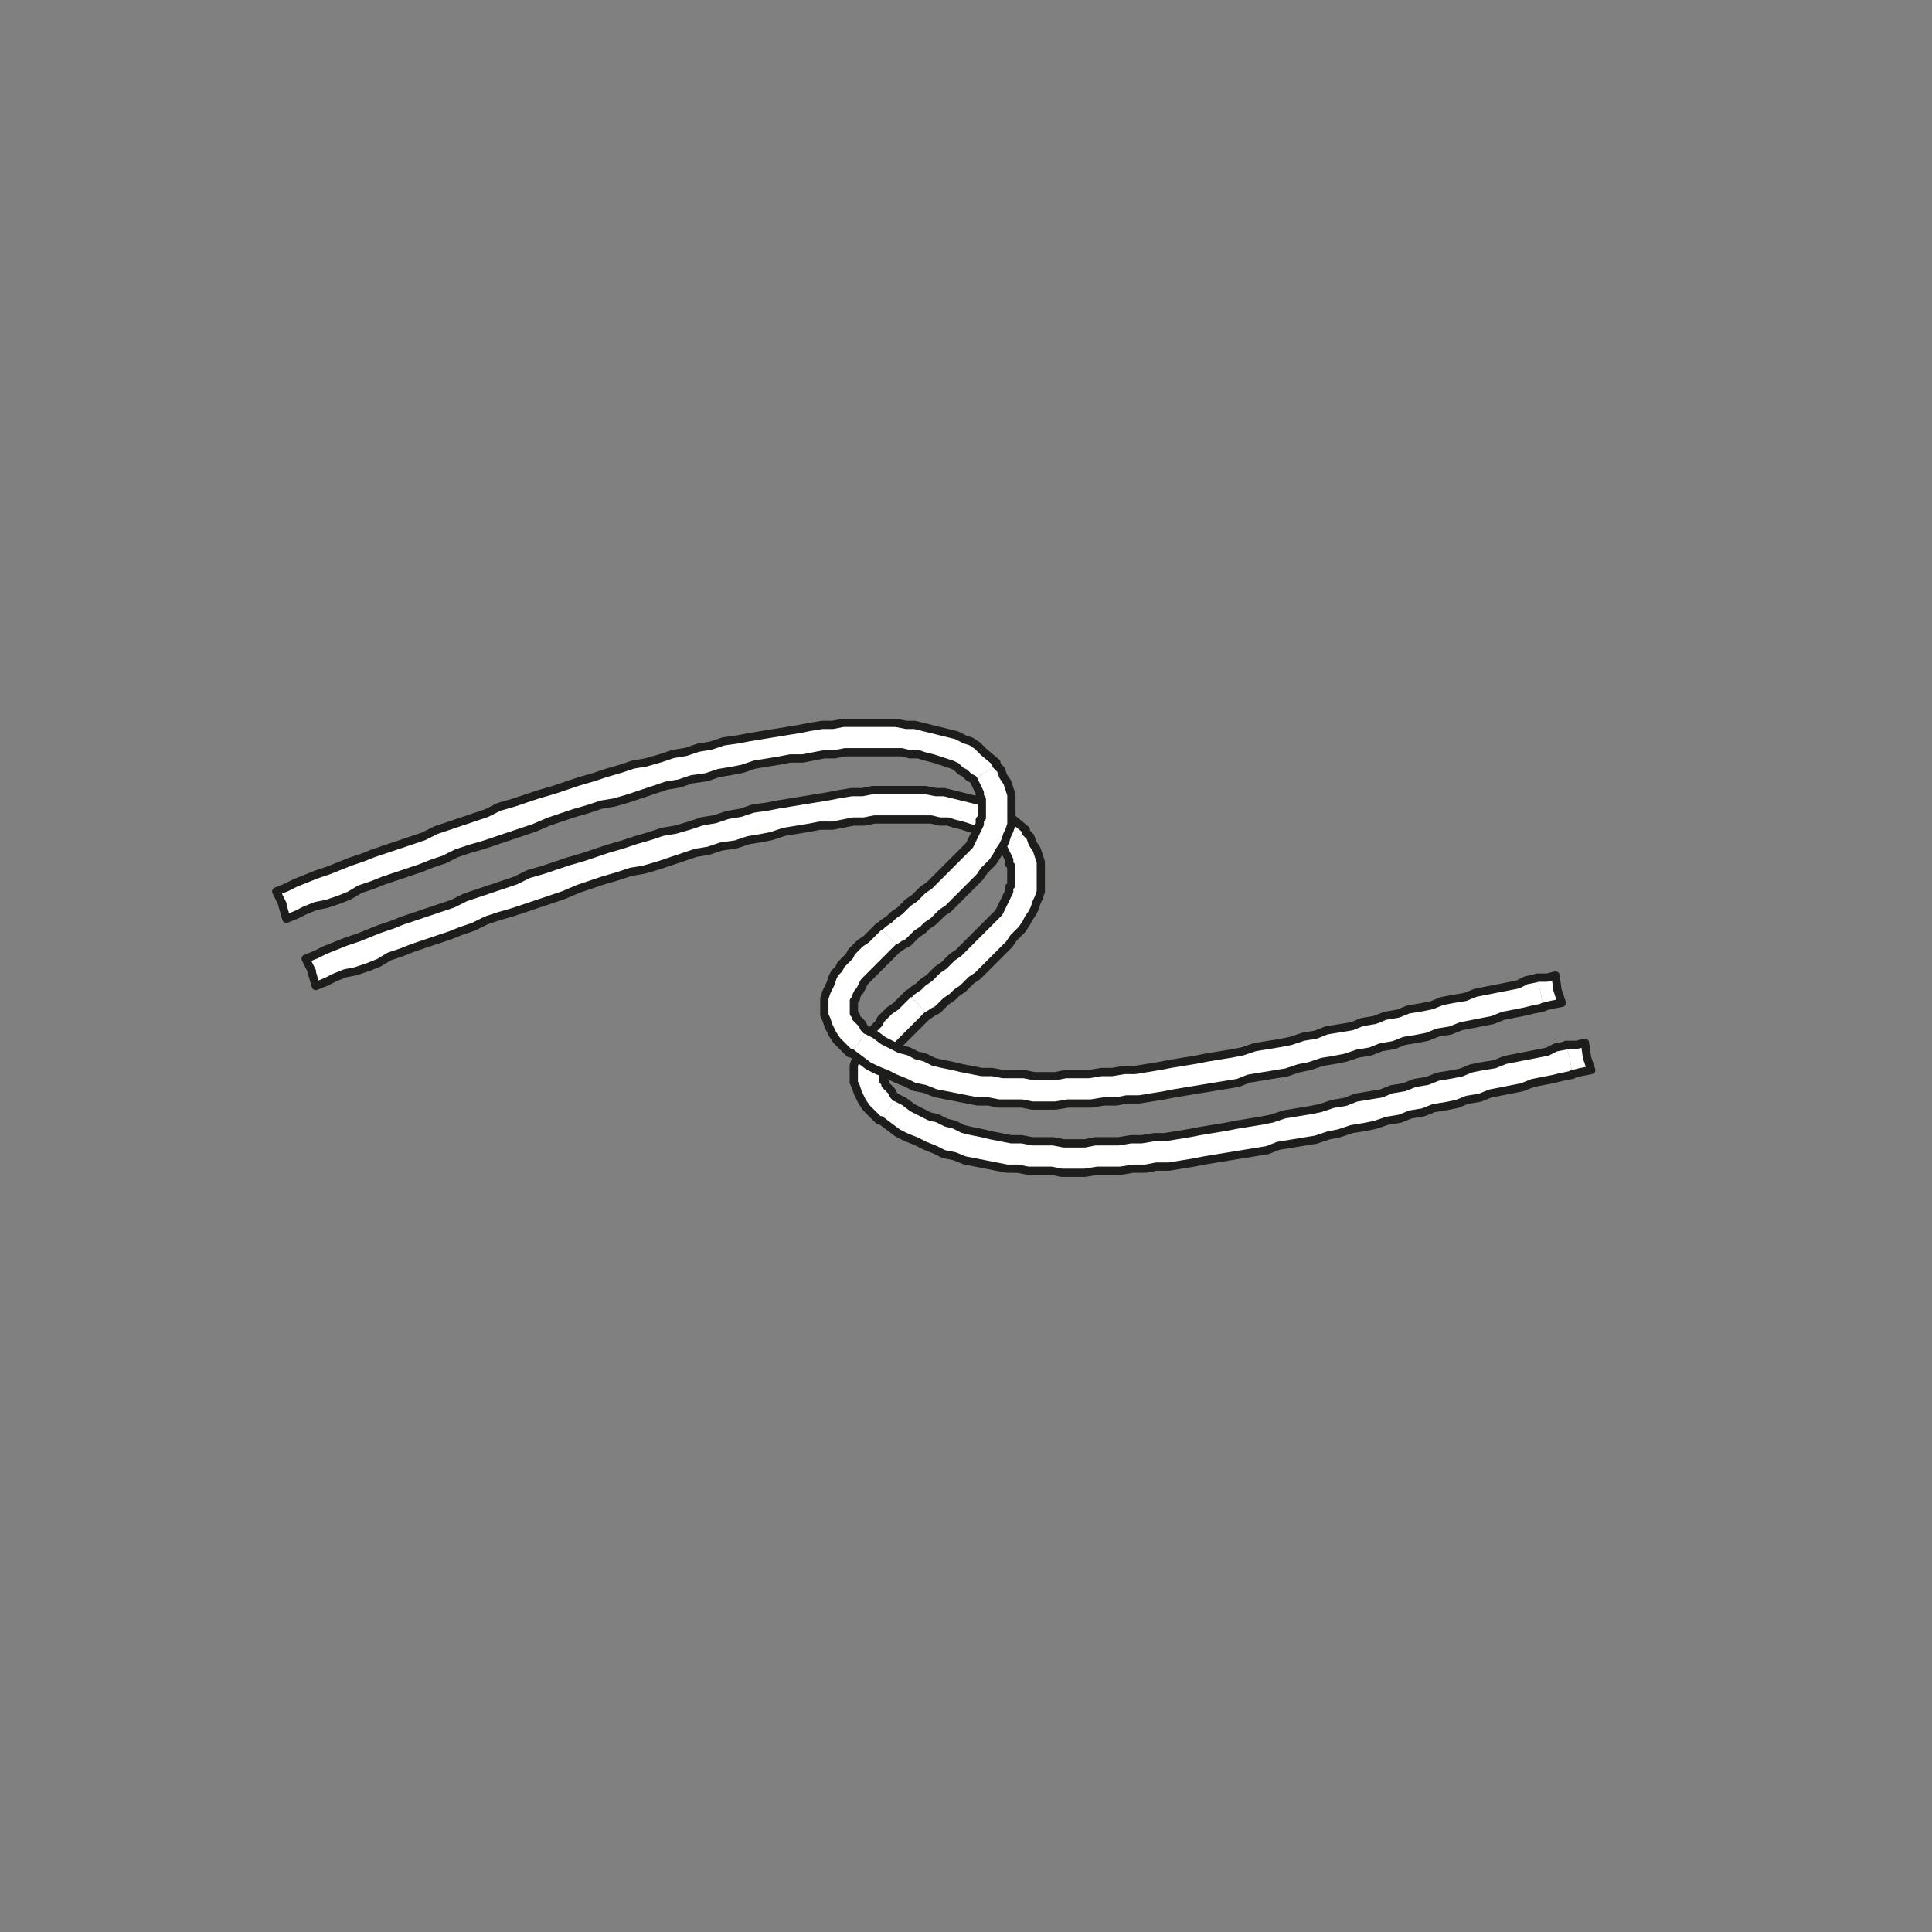 <?xml version="1.0" encoding="UTF-8"?><svg id="Leuchte" xmlns="http://www.w3.org/2000/svg" viewBox="0 0 187.09 187.09"><rect x="0" y="0" width="187.09" height="187.09" fill="#808080" stroke="none"/><defs><style>.cls-1{fill:#fff;fill-rule:evenodd;}.cls-2{fill:none;stroke:#1d1d1b;stroke-linecap:round;stroke-linejoin:round;stroke-width:.8px;}</style></defs><polygon class="cls-1" points="30.21 94.06 29.6 92.84 30.62 92.43 31.43 92.02 32.45 91.62 33.46 91.21 34.69 90.8 35.7 90.39 36.72 89.99 37.94 89.58 38.96 89.17 40.18 88.77 41.4 88.36 42.62 87.95 43.84 87.55 45.06 86.94 46.28 86.53 47.5 86.12 48.72 85.72 49.94 85.31 51.16 84.7 52.59 84.29 53.81 83.89 55.03 83.48 56.45 83.07 57.67 82.67 58.89 82.26 60.31 81.85 61.54 81.44 62.96 81.04 64.18 80.63 65.4 80.43 66.82 80.02 68.04 79.61 69.26 79.41 70.48 79 71.71 78.8 72.93 78.39 74.35 78.19 75.37 77.99 76.59 77.78 77.81 77.58 79.03 77.38 80.25 77.17 81.27 76.97 82.49 76.77 83.5 76.77 84.52 76.56 85.54 76.56 86.76 76.56 87.57 76.56 88.59 76.56 89.61 76.56 90.62 76.77 91.44 76.77 92.25 76.97 93.06 77.17 93.88 77.38 94.69 77.58 95.5 77.78 96.32 78.19 96.93 78.39 97.54 78.8 98.15 79.41 99.37 80.43 99.37 80.63 98.35 81.24 97.13 82.05 96.72 81.85 96.32 81.44 95.91 81.24 95.5 80.83 95.1 80.63 94.49 80.43 93.88 80.22 93.27 80.02 92.45 79.82 91.84 79.61 91.03 79.61 90.22 79.41 89.4 79.41 88.59 79.41 87.57 79.41 86.76 79.41 85.74 79.41 84.72 79.41 83.71 79.61 82.69 79.61 81.67 79.82 80.66 80.02 79.43 80.02 78.42 80.22 77.2 80.43 75.98 80.63 74.76 81.04 73.74 81.24 72.52 81.44 71.3 81.85 69.87 82.05 68.65 82.46 67.43 82.67 66.21 83.07 64.99 83.48 63.77 83.89 62.35 84.29 61.13 84.5 59.91 84.9 58.48 85.31 57.26 85.72 56.04 86.12 54.62 86.73 53.4 87.14 52.18 87.55 50.96 87.95 49.74 88.36 48.31 88.77 47.09 89.17 45.87 89.78 44.65 90.19 43.64 90.6 42.41 91 41.19 91.41 39.97 91.82 38.96 92.23 37.74 92.63 36.72 93.24 35.7 93.65 34.48 94.06 33.46 94.26 32.45 94.67 31.63 95.07 30.62 95.48 30.21 94.06 30.21 94.06"/><path class="cls-2" d="m30.21,94.06l-.61-1.22,1.02-.41.81-.41,1.02-.41,1.02-.41,1.22-.41,1.02-.41,1.02-.41,1.22-.41,1.02-.41,1.22-.41,1.22-.41,1.22-.41,1.22-.41,1.22-.61,1.22-.41,1.22-.41,1.22-.41,1.22-.41,1.22-.61,1.42-.41,1.22-.41,1.22-.41,1.42-.41,1.22-.41,1.22-.41,1.42-.41,1.22-.41,1.42-.41,1.22-.41,1.22-.2,1.42-.41,1.22-.41,1.22-.2,1.22-.41,1.22-.2,1.22-.41,1.42-.2,1.02-.2,1.22-.2,1.22-.2,1.22-.2,1.22-.2,1.02-.2,1.22-.2h1.02l1.02-.2h5.09l1.02.2h.81l.81.2.81.2.81.2.81.2.81.2.81.41.61.2.61.41.61.61,1.22,1.02v.2m-2.24,1.42l-.41-.2-.41-.41-.41-.2-.41-.41-.41-.2-.61-.2-.61-.2-.61-.2-.81-.2-.61-.2h-.81l-.81-.2h-5.49l-1.02.2h-1.02l-1.02.2-1.02.2h-1.22l-1.02.2-1.22.2-1.22.2-1.22.41-1.02.2-1.22.2-1.22.41-1.42.2-1.22.41-1.22.2-1.22.41-1.22.41-1.22.41-1.42.41-1.22.2-1.22.41-1.42.41-1.22.41-1.22.41-1.42.61-1.22.41-1.22.41-1.22.41-1.22.41-1.42.41-1.22.41-1.22.61-1.22.41-1.02.41-1.22.41-1.22.41-1.22.41-1.02.41-1.22.41-1.02.61-1.02.41-1.22.41-1.02.2-1.02.41-.81.41-1.02.41-.41-1.42"/><polygon class="cls-1" points="98.35 81.24 99.37 80.63 99.78 81.04 99.98 81.65 100.39 82.26 100.59 82.87 100.79 83.48 100.79 83.89 100.79 84.5 100.79 85.11 100.79 85.72 100.79 86.33 100.59 86.94 100.39 87.34 100.18 87.95 99.98 88.36 99.57 88.97 99.37 89.38 98.96 89.99 98.56 90.39 98.15 90.8 97.74 91.41 97.33 91.82 96.93 92.23 96.52 92.63 96.11 93.04 95.5 93.65 95.1 94.06 94.69 94.46 94.08 94.87 93.67 95.28 93.27 95.68 92.66 96.09 92.25 96.5 91.64 96.9 91.23 97.31 90.83 97.72 90.42 97.92 89.81 98.33 89 97.31 87.98 96.29 88.38 95.89 89 95.48 89.4 95.07 90.01 94.67 90.42 94.26 90.83 93.85 91.44 93.45 91.84 93.04 92.25 92.63 92.86 92.23 93.27 91.82 93.67 91.41 94.08 91 94.49 90.6 94.89 90.19 95.3 89.78 95.71 89.38 96.11 88.97 96.32 88.77 96.72 88.36 96.93 87.95 97.13 87.55 97.33 87.14 97.54 86.73 97.74 86.33 97.74 85.92 97.94 85.72 97.94 85.31 97.94 84.9 97.94 84.7 97.94 84.29 97.94 83.89 97.74 83.68 97.74 83.28 97.54 82.87 97.33 82.46 97.13 82.05 98.35 81.24 98.35 81.24"/><path class="cls-2" d="m99.37,80.63l.41.41.2.61.41.61.2.61.2.61v2.85l-.2.61-.2.41-.2.61-.2.41-.41.61-.2.41-.41.61-.41.41-.41.41-.41.61-.41.41-.41.41-.41.41-.41.41-.61.61-.41.41-.41.41-.61.41-.41.41-.41.41-.61.41-.41.41-.61.41-.41.41-.41.41-.41.2-.61.41m-1.83-2.03l.41-.41.61-.41.41-.41.61-.41.41-.41.41-.41.61-.41.41-.41.41-.41.61-.41.41-.41.41-.41.41-.41.41-.41.41-.41.41-.41.41-.41.41-.41.2-.2.41-.41.2-.41.2-.41.2-.41.2-.41.2-.41v-.41l.2-.2v-1.83l-.2-.2v-.41l-.2-.41-.2-.41-.2-.41"/><polygon class="cls-1" points="89 97.31 89.81 98.33 89.4 98.73 89 99.14 88.59 99.55 88.18 99.95 87.77 100.36 87.57 100.56 87.16 100.97 86.76 101.38 86.55 101.58 86.35 101.99 86.15 102.4 85.94 102.6 85.74 103.01 85.74 103.21 85.54 103.41 85.54 103.62 85.54 104.02 85.54 104.23 85.54 104.43 85.54 104.63 85.74 104.84 85.74 105.04 85.94 105.24 86.15 105.45 86.35 105.65 86.55 106.06 86.76 106.26 86.15 107.28 85.33 108.5 85.13 108.5 84.72 108.09 84.32 107.68 83.91 107.28 83.5 106.67 83.3 106.26 83.1 105.85 82.89 105.24 82.69 104.84 82.69 104.23 82.69 103.62 82.69 103.21 82.89 102.6 83.1 102.19 83.3 101.79 83.5 101.18 83.71 100.77 84.11 100.36 84.32 99.95 84.72 99.55 85.13 99.14 85.33 98.73 85.74 98.33 86.15 97.92 86.76 97.51 87.16 97.11 87.57 96.7 87.98 96.29 89 97.31 89 97.31"/><path class="cls-2" d="m89.81,98.33l-.41.41-.41.41-.41.41-.41.41-.41.41-.2.2-.41.41-.41.41-.2.2-.2.41-.2.41-.2.2-.2.41v.2l-.2.2v1.22l.2.2v.2l.2.2.2.2.2.2.2.41.2.2m-1.42,2.24h-.2l-.41-.41-.41-.41-.41-.41-.41-.61-.2-.41-.2-.41-.2-.61-.2-.41v-1.63l.2-.61.2-.41.2-.41.2-.61.2-.41.41-.41.2-.41.41-.41.41-.41.2-.41.41-.41.41-.41.61-.41.41-.41.41-.41.41-.41"/><polygon class="cls-1" points="86.15 107.28 86.76 106.26 87.57 106.67 88.38 107.28 89.2 107.68 90.01 108.09 90.83 108.29 91.64 108.7 92.45 108.9 93.27 109.31 94.08 109.51 95.1 109.72 95.91 109.92 96.93 110.13 97.94 110.33 98.96 110.33 99.98 110.53 101 110.53 102.01 110.53 103.03 110.74 104.05 110.74 105.06 110.74 106.08 110.53 107.3 110.53 108.32 110.53 109.54 110.33 110.56 110.33 111.78 110.13 112.79 110.13 114.01 109.92 115.23 109.72 116.25 109.51 117.47 109.31 118.69 109.11 119.71 108.9 120.93 108.7 122.15 108.5 123.17 108.29 124.39 107.89 125.61 107.68 126.83 107.48 127.85 107.28 129.07 106.87 130.29 106.67 131.3 106.26 132.52 106.06 133.74 105.85 134.76 105.45 135.98 105.24 137 104.84 138.22 104.63 139.24 104.23 140.46 104.02 141.47 103.82 142.49 103.41 143.51 103.21 144.73 103.01 145.75 102.6 146.76 102.4 147.78 102.19 148.8 101.99 149.81 101.79 150.63 101.38 151.64 101.18 152.05 102.6 152.25 104.02 151.24 104.23 150.42 104.43 149.41 104.63 148.39 104.84 147.37 105.24 146.36 105.45 145.34 105.65 144.32 105.85 143.3 106.26 142.08 106.46 141.07 106.87 140.05 107.07 138.83 107.28 137.81 107.68 136.59 107.89 135.58 108.29 134.35 108.5 133.13 108.9 132.12 109.11 130.9 109.31 129.68 109.72 128.66 109.92 127.44 110.33 126.22 110.53 125 110.74 123.78 110.94 122.76 111.35 121.54 111.55 120.32 111.75 119.1 111.96 117.88 112.16 116.66 112.36 115.64 112.57 114.42 112.77 113.2 112.97 111.98 112.97 110.96 113.18 109.74 113.18 108.52 113.38 107.51 113.38 106.28 113.38 105.06 113.58 104.05 113.58 102.83 113.58 101.81 113.38 100.79 113.38 99.57 113.38 98.56 113.18 97.54 113.18 96.52 112.97 95.5 112.77 94.49 112.57 93.47 112.36 92.45 111.96 91.44 111.75 90.62 111.35 89.61 110.94 88.79 110.53 87.77 110.13 86.96 109.72 86.15 109.11 85.33 108.5 86.15 107.28 86.15 107.28"/><path class="cls-2" d="m86.76,106.26l.81.41.81.61.81.41.81.41.81.2.81.41.81.2.81.41.81.2,1.02.2.81.2,1.02.2,1.02.2h1.02l1.02.2h2.03l1.02.2h2.03l1.02-.2h2.24l1.22-.2h1.02l1.22-.2h1.02l1.22-.2,1.22-.2,1.02-.2,1.22-.2,1.22-.2,1.02-.2,1.22-.2,1.22-.2,1.02-.2,1.22-.41,1.22-.2,1.22-.2,1.02-.2,1.22-.41,1.22-.2,1.02-.41,1.22-.2,1.22-.2,1.02-.41,1.22-.2,1.02-.41,1.22-.2,1.02-.41,1.22-.2,1.02-.2,1.02-.41,1.02-.2,1.22-.2,1.02-.41,1.02-.2,1.02-.2,1.02-.2,1.02-.2.81-.41,1.02-.2m.61,2.85l-1.02.2-.81.2-1.02.2-1.02.2-1.02.41-1.02.2-1.02.2-1.02.2-1.02.41-1.22.2-1.02.41-1.02.2-1.22.2-1.02.41-1.22.2-1.02.41-1.22.2-1.22.41-1.02.2-1.22.2-1.22.41-1.02.2-1.22.41-1.22.2-1.22.2-1.22.2-1.02.41-1.22.2-1.22.2-1.22.2-1.22.2-1.22.2-1.02.2-1.22.2-1.22.2h-1.22l-1.02.2h-1.22l-1.22.2h-2.24l-1.22.2h-2.24l-1.02-.2h-2.24l-1.02-.2h-1.02l-1.02-.2-1.02-.2-1.02-.2-1.02-.2-1.02-.41-1.02-.2-.81-.41-1.02-.41-.81-.41-1.02-.41-.81-.41-.81-.61-.81-.61"/><polygon class="cls-1" points="152.05 102.6 151.64 101.18 152.66 101.18 153.48 100.97 153.68 102.4 154.09 103.62 153.07 103.82 152.25 104.02 152.05 102.6 152.05 102.6"/><polyline class="cls-2" points="151.64 101.18 152.66 101.18 153.48 100.97 153.68 102.4 154.09 103.62 153.07 103.82 152.25 104.02"/><polygon class="cls-1" points="27.36 87.55 26.75 86.33 27.77 85.92 28.58 85.51 29.6 85.11 30.62 84.7 31.84 84.29 32.85 83.89 33.87 83.48 35.09 83.07 36.11 82.67 37.33 82.26 38.55 81.85 39.77 81.44 40.99 81.04 42.21 80.43 43.43 80.02 44.65 79.61 45.87 79.21 47.09 78.8 48.31 78.19 49.74 77.78 50.96 77.38 52.18 76.97 53.6 76.56 54.82 76.16 56.04 75.75 57.47 75.34 58.69 74.94 60.11 74.53 61.33 74.12 62.55 73.92 63.98 73.51 65.2 73.1 66.42 72.9 67.64 72.49 68.86 72.29 70.08 71.88 71.5 71.68 72.52 71.48 73.74 71.27 74.96 71.07 76.18 70.87 77.4 70.66 78.42 70.46 79.64 70.26 80.66 70.26 81.67 70.05 82.69 70.05 83.91 70.05 84.72 70.05 85.74 70.05 86.76 70.05 87.77 70.26 88.59 70.26 89.4 70.46 90.22 70.66 91.03 70.87 91.84 71.07 92.66 71.27 93.47 71.68 94.08 71.88 94.69 72.29 95.3 72.9 96.52 73.92 96.52 74.12 95.5 74.73 94.28 75.55 93.88 75.34 93.47 74.94 93.06 74.73 92.66 74.33 92.25 74.12 91.64 73.92 91.03 73.72 90.42 73.51 89.61 73.31 89 73.1 88.18 73.1 87.37 72.9 86.55 72.9 85.74 72.9 84.72 72.9 83.91 72.9 82.89 72.9 81.88 72.9 80.86 73.1 79.84 73.1 78.82 73.31 77.81 73.51 76.59 73.51 75.57 73.72 74.35 73.92 73.13 74.12 71.91 74.53 70.89 74.73 69.67 74.94 68.45 75.34 67.03 75.55 65.81 75.95 64.59 76.16 63.37 76.56 62.15 76.97 60.92 77.38 59.5 77.78 58.28 77.99 57.06 78.39 55.64 78.8 54.42 79.21 53.2 79.61 51.77 80.22 50.55 80.63 49.33 81.04 48.11 81.44 46.89 81.85 45.47 82.26 44.25 82.67 43.02 83.28 41.8 83.68 40.79 84.09 39.57 84.5 38.35 84.9 37.13 85.31 36.11 85.72 34.89 86.12 33.87 86.73 32.85 87.14 31.63 87.55 30.62 87.75 29.6 88.16 28.79 88.56 27.77 88.97 27.36 87.55 27.36 87.55"/><path class="cls-2" d="m27.36,87.55l-.61-1.22,1.02-.41.81-.41,1.02-.41,1.02-.41,1.22-.41,1.02-.41,1.02-.41,1.22-.41,1.02-.41,1.22-.41,1.22-.41,1.22-.41,1.22-.41,1.22-.61,1.22-.41,1.22-.41,1.22-.41,1.22-.41,1.22-.61,1.42-.41,1.22-.41,1.22-.41,1.42-.41,1.22-.41,1.22-.41,1.42-.41,1.22-.41,1.42-.41,1.22-.41,1.22-.2,1.42-.41,1.22-.41,1.22-.2,1.22-.41,1.22-.2,1.22-.41,1.42-.2,1.02-.2,1.22-.2,1.22-.2,1.22-.2,1.22-.2,1.02-.2,1.22-.2h1.02l1.02-.2h5.09l1.02.2h.81l.81.2.81.2.81.2.81.2.81.2.81.41.61.2.61.41.61.61,1.22,1.02v.2m-2.24,1.42l-.41-.2-.41-.41-.41-.2-.41-.41-.41-.2-.61-.2-.61-.2-.61-.2-.81-.2-.61-.2h-.81l-.81-.2h-5.49l-1.02.2h-1.02l-1.02.2-1.02.2h-1.22l-1.02.2-1.22.2-1.22.2-1.22.41-1.02.2-1.22.2-1.22.41-1.42.2-1.22.41-1.22.2-1.22.41-1.22.41-1.22.41-1.42.41-1.22.2-1.22.41-1.42.41-1.22.41-1.22.41-1.42.61-1.22.41-1.22.41-1.22.41-1.22.41-1.42.41-1.22.41-1.22.61-1.22.41-1.02.41-1.22.41-1.22.41-1.22.41-1.02.41-1.22.41-1.02.61-1.02.41-1.22.41-1.02.2-1.02.41-.81.41-1.02.41-.41-1.42"/><polygon class="cls-1" points="95.5 74.73 96.52 74.12 96.93 74.53 97.13 75.14 97.54 75.75 97.74 76.36 97.94 76.97 97.94 77.38 97.94 77.99 97.94 78.6 97.94 79.21 97.94 79.82 97.74 80.43 97.54 80.83 97.33 81.44 97.13 81.85 96.72 82.46 96.52 82.87 96.11 83.48 95.71 83.89 95.3 84.29 94.89 84.9 94.49 85.31 94.08 85.72 93.67 86.12 93.27 86.53 92.66 87.14 92.25 87.55 91.84 87.95 91.23 88.36 90.83 88.77 90.42 89.17 89.81 89.58 89.4 89.99 88.79 90.39 88.38 90.8 87.98 91.21 87.57 91.41 86.96 91.82 86.15 90.8 85.13 89.78 85.54 89.38 86.15 88.97 86.55 88.56 87.16 88.16 87.57 87.75 87.98 87.34 88.59 86.94 89 86.53 89.4 86.12 90.01 85.72 90.42 85.31 90.83 84.9 91.23 84.5 91.64 84.09 92.05 83.68 92.45 83.28 92.86 82.87 93.27 82.46 93.47 82.26 93.88 81.85 94.08 81.44 94.28 81.04 94.49 80.63 94.69 80.22 94.89 79.82 94.89 79.41 95.1 79.21 95.1 78.8 95.1 78.39 95.1 78.19 95.1 77.78 95.1 77.38 94.89 77.17 94.89 76.77 94.69 76.36 94.49 75.95 94.28 75.55 95.5 74.73 95.5 74.73"/><path class="cls-2" d="m96.52,74.12l.41.41.2.61.41.61.2.61.2.61v2.85l-.2.61-.2.41-.2.61-.2.41-.41.61-.2.41-.41.61-.41.41-.41.41-.41.61-.41.41-.41.41-.41.41-.41.41-.61.61-.41.41-.41.41-.61.41-.41.41-.41.41-.61.41-.41.41-.61.41-.41.41-.41.41-.41.2-.61.41m-1.83-2.03l.41-.41.61-.41.41-.41.61-.41.41-.41.41-.41.61-.41.41-.41.41-.41.61-.41.41-.41.41-.41.41-.41.41-.41.41-.41.41-.41.41-.41.41-.41.2-.2.41-.41.2-.41.2-.41.2-.41.2-.41.2-.41v-.41l.2-.2v-1.83l-.2-.2v-.41l-.2-.41-.2-.41-.2-.41"/><polygon class="cls-1" points="86.15 90.8 86.96 91.82 86.55 92.23 86.15 92.63 85.74 93.04 85.33 93.45 84.93 93.85 84.72 94.06 84.32 94.46 83.91 94.87 83.71 95.07 83.5 95.48 83.3 95.89 83.1 96.09 82.89 96.5 82.89 96.7 82.69 96.9 82.69 97.11 82.69 97.51 82.69 97.72 82.69 97.92 82.69 98.12 82.89 98.33 82.89 98.53 83.1 98.73 83.3 98.94 83.5 99.14 83.71 99.55 83.91 99.75 83.3 100.77 82.49 101.99 82.28 101.99 81.88 101.58 81.47 101.18 81.06 100.77 80.66 100.16 80.45 99.75 80.25 99.34 80.05 98.73 79.84 98.33 79.84 97.72 79.84 97.11 79.84 96.7 80.05 96.09 80.25 95.68 80.45 95.28 80.66 94.67 80.86 94.26 81.27 93.85 81.47 93.45 81.88 93.04 82.28 92.63 82.49 92.23 82.89 91.82 83.3 91.41 83.91 91 84.32 90.6 84.72 90.19 85.13 89.78 86.15 90.8 86.15 90.8"/><path class="cls-2" d="m86.96,91.82l-.41.41-.41.41-.41.41-.41.41-.41.41-.2.2-.41.41-.41.41-.2.2-.2.41-.2.41-.2.2-.2.41v.2l-.2.2v1.22l.2.2v.2l.2.2.2.2.2.2.2.41.2.2m-1.42,2.24h-.2l-.41-.41-.41-.41-.41-.41-.41-.61-.2-.41-.2-.41-.2-.61-.2-.41v-1.63l.2-.61.2-.41.2-.41.2-.61.2-.41.41-.41.2-.41.41-.41.41-.41.2-.41.41-.41.41-.41.61-.41.41-.41.41-.41.41-.41"/><polygon class="cls-1" points="83.3 100.77 83.91 99.75 84.72 100.16 85.54 100.77 86.35 101.18 87.16 101.58 87.98 101.79 88.79 102.19 89.61 102.4 90.42 102.8 91.23 103.01 92.25 103.21 93.06 103.41 94.08 103.62 95.1 103.82 96.11 103.82 97.13 104.02 98.15 104.02 99.17 104.02 100.18 104.23 101.2 104.23 102.22 104.23 103.23 104.02 104.45 104.02 105.47 104.02 106.69 103.82 107.71 103.82 108.93 103.62 109.95 103.62 111.17 103.41 112.39 103.21 113.4 103.01 114.62 102.8 115.84 102.6 116.86 102.4 118.08 102.19 119.3 101.99 120.32 101.79 121.54 101.38 122.76 101.18 123.98 100.97 125 100.77 126.22 100.36 127.44 100.16 128.46 99.75 129.68 99.55 130.9 99.34 131.91 98.94 133.13 98.73 134.15 98.33 135.37 98.12 136.39 97.72 137.61 97.51 138.63 97.31 139.64 96.9 140.66 96.7 141.88 96.5 142.9 96.09 143.92 95.89 144.93 95.68 145.95 95.48 146.97 95.28 147.78 94.87 148.8 94.67 149.2 96.09 149.41 97.51 148.39 97.72 147.58 97.92 146.56 98.12 145.54 98.33 144.53 98.73 143.51 98.94 142.49 99.14 141.47 99.34 140.46 99.75 139.24 99.95 138.22 100.36 137.2 100.56 135.98 100.77 134.97 101.18 133.74 101.38 132.73 101.79 131.51 101.99 130.29 102.4 129.27 102.6 128.05 102.8 126.83 103.21 125.81 103.41 124.59 103.82 123.37 104.02 122.15 104.23 120.93 104.43 119.91 104.84 118.69 105.04 117.47 105.24 116.25 105.45 115.03 105.65 113.81 105.85 112.79 106.06 111.57 106.26 110.35 106.46 109.13 106.46 108.12 106.67 106.89 106.67 105.67 106.87 104.66 106.87 103.44 106.87 102.22 107.07 101.2 107.07 99.98 107.07 98.96 106.87 97.94 106.87 96.72 106.87 95.71 106.67 94.69 106.67 93.67 106.46 92.66 106.26 91.64 106.06 90.62 105.85 89.61 105.45 88.59 105.24 87.77 104.84 86.76 104.43 85.94 104.02 84.93 103.62 84.11 103.21 83.3 102.6 82.49 101.99 83.3 100.77 83.3 100.77"/><path class="cls-2" d="m83.91,99.75l.81.41.81.61.81.41.81.41.81.2.81.41.81.2.81.41.81.2,1.02.2.81.2,1.02.2,1.02.2h1.02l1.02.2h2.03l1.02.2h2.03l1.02-.2h2.24l1.22-.2h1.02l1.22-.2h1.02l1.22-.2,1.22-.2,1.02-.2,1.22-.2,1.22-.2,1.02-.2,1.22-.2,1.22-.2,1.02-.2,1.22-.41,1.22-.2,1.22-.2,1.02-.2,1.22-.41,1.22-.2,1.02-.41,1.22-.2,1.22-.2,1.02-.41,1.22-.2,1.02-.41,1.22-.2,1.02-.41,1.22-.2,1.02-.2,1.02-.41,1.02-.2,1.22-.2,1.02-.41,1.02-.2,1.02-.2,1.02-.2,1.02-.2.81-.41,1.02-.2m.61,2.85l-1.02.2-.81.2-1.02.2-1.02.2-1.02.41-1.02.2-1.02.2-1.02.2-1.02.41-1.22.2-1.02.41-1.02.2-1.22.2-1.02.41-1.22.2-1.02.41-1.22.2-1.22.41-1.02.2-1.22.2-1.22.41-1.02.2-1.22.41-1.22.2-1.22.2-1.22.2-1.02.41-1.22.2-1.22.2-1.22.2-1.22.2-1.22.2-1.02.2-1.22.2-1.22.2h-1.22l-1.02.2h-1.22l-1.22.2h-2.24l-1.22.2h-2.24l-1.02-.2h-2.24l-1.02-.2h-1.02l-1.02-.2-1.02-.2-1.02-.2-1.02-.2-1.02-.41-1.02-.2-.81-.41-1.02-.41-.81-.41-1.02-.41-.81-.41-.81-.61-.81-.61"/><polygon class="cls-1" points="149.2 96.09 148.8 94.67 149.81 94.67 150.63 94.46 150.83 95.89 151.24 97.11 150.22 97.31 149.41 97.51 149.2 96.09 149.2 96.09"/><polyline class="cls-2" points="148.8 94.67 149.81 94.67 150.63 94.46 150.83 95.89 151.24 97.11 150.22 97.31 149.41 97.51"/></svg>
